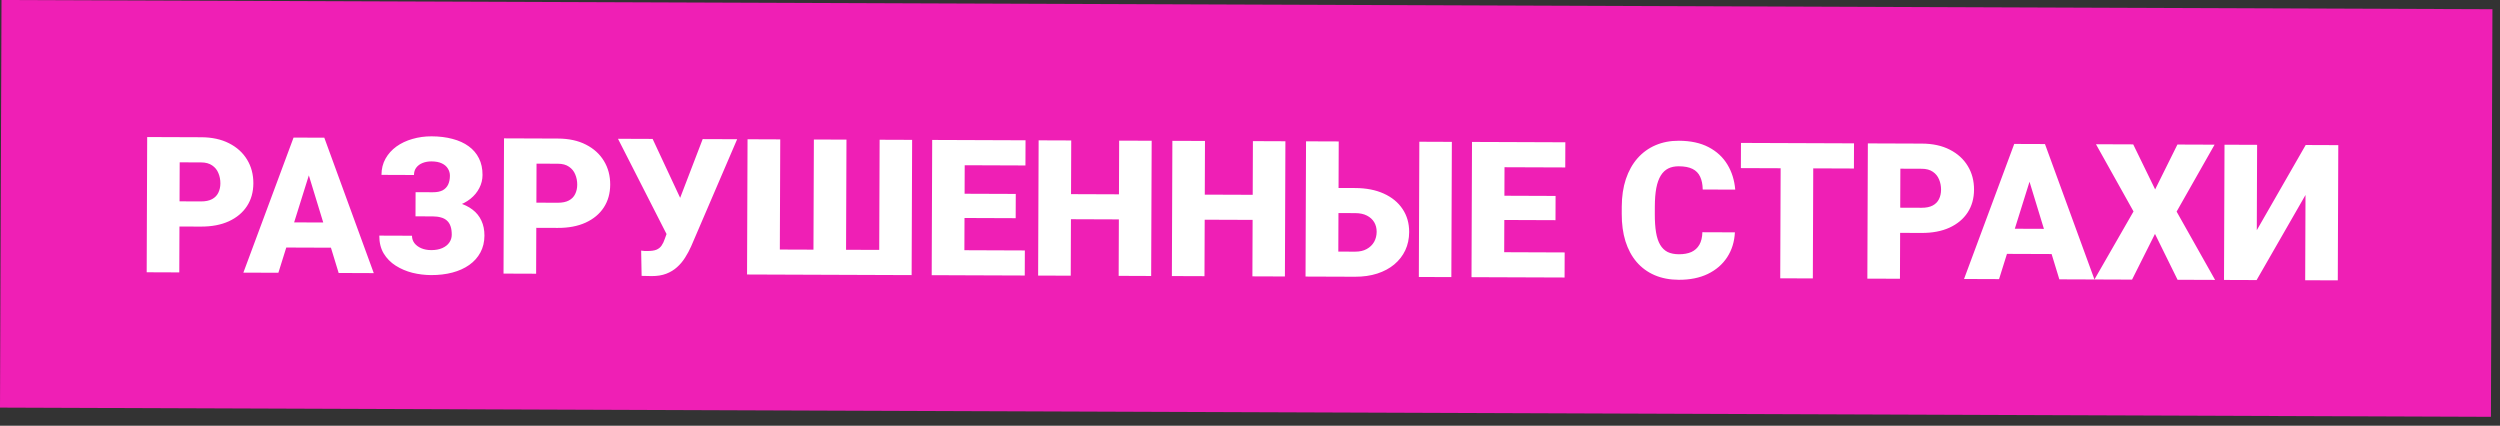 <?xml version="1.0" encoding="UTF-8"?> <svg xmlns="http://www.w3.org/2000/svg" width="276" height="47" viewBox="0 0 276 47" fill="none"><rect x="0" y="0" width="276" height="47" fill="#333333" stroke="none"/> <rect width="275" height="45" transform="translate(0.166) rotate(0.212)" fill="#EF1FB5"></rect> <path d="M22.17 25.016L18.458 25.002L18.468 22.223L22.18 22.237C22.686 22.239 23.096 22.155 23.411 21.985C23.726 21.816 23.956 21.581 24.101 21.28C24.253 20.973 24.329 20.628 24.33 20.245C24.332 19.835 24.258 19.456 24.109 19.107C23.967 18.757 23.739 18.476 23.425 18.263C23.111 18.043 22.702 17.932 22.196 17.93L19.837 17.922L19.793 30.073L16.194 30.059L16.249 15.13L22.206 15.152C23.402 15.156 24.43 15.379 25.29 15.819C26.157 16.26 26.821 16.864 27.283 17.631C27.745 18.392 27.974 19.261 27.971 20.238C27.967 21.202 27.732 22.042 27.264 22.758C26.797 23.474 26.128 24.032 25.258 24.433C24.395 24.826 23.366 25.02 22.17 25.016ZM34.417 18.334L30.733 30.113L26.868 30.099L32.409 15.189L34.859 15.198L34.417 18.334ZM37.388 30.137L33.781 18.332L33.321 15.193L35.803 15.202L41.264 30.152L37.388 30.137ZM37.265 24.569L37.255 27.348L29.595 27.32L29.605 24.541L37.265 24.569ZM48.448 23.031L45.874 23.022L45.881 21.217L47.788 21.224C48.232 21.226 48.591 21.155 48.865 21.013C49.139 20.863 49.342 20.652 49.473 20.379C49.603 20.099 49.67 19.772 49.671 19.396C49.672 19.115 49.598 18.855 49.448 18.616C49.306 18.376 49.084 18.183 48.784 18.039C48.484 17.894 48.101 17.821 47.636 17.819C47.281 17.818 46.956 17.875 46.662 17.99C46.367 18.105 46.134 18.275 45.962 18.5C45.791 18.718 45.704 18.991 45.703 19.32L42.114 19.306C42.117 18.636 42.266 18.039 42.562 17.513C42.858 16.988 43.259 16.542 43.766 16.175C44.281 15.807 44.869 15.529 45.533 15.34C46.204 15.145 46.908 15.048 47.647 15.051C48.501 15.054 49.273 15.149 49.963 15.336C50.653 15.517 51.243 15.785 51.734 16.142C52.232 16.5 52.613 16.946 52.877 17.48C53.142 18.007 53.273 18.619 53.27 19.317C53.269 19.829 53.151 20.311 52.916 20.761C52.689 21.212 52.363 21.607 51.938 21.947C51.513 22.287 51.003 22.555 50.407 22.751C49.819 22.941 49.165 23.034 48.448 23.031ZM45.877 22.109L48.451 22.119C49.251 22.122 49.962 22.21 50.583 22.383C51.204 22.556 51.73 22.808 52.159 23.137C52.596 23.467 52.925 23.875 53.149 24.361C53.373 24.84 53.484 25.391 53.482 26.013C53.479 26.711 53.33 27.332 53.034 27.878C52.745 28.417 52.336 28.873 51.809 29.247C51.281 29.621 50.658 29.903 49.939 30.092C49.228 30.28 48.444 30.373 47.59 30.37C46.9 30.367 46.213 30.283 45.53 30.116C44.854 29.943 44.239 29.681 43.687 29.33C43.135 28.98 42.692 28.53 42.359 27.982C42.033 27.434 41.871 26.777 41.874 26.012L45.483 26.025C45.482 26.326 45.57 26.596 45.747 26.836C45.931 27.076 46.183 27.265 46.504 27.403C46.825 27.541 47.19 27.61 47.6 27.612C48.079 27.613 48.486 27.54 48.821 27.391C49.164 27.241 49.424 27.037 49.603 26.778C49.782 26.519 49.871 26.232 49.873 25.918C49.874 25.549 49.831 25.238 49.743 24.984C49.655 24.724 49.522 24.515 49.345 24.357C49.168 24.193 48.946 24.076 48.68 24.006C48.42 23.93 48.12 23.891 47.778 23.89L45.871 23.883L45.877 22.109ZM61.565 25.161L57.853 25.148L57.863 22.369L61.575 22.383C62.081 22.384 62.492 22.3 62.807 22.131C63.122 21.961 63.352 21.726 63.496 21.426C63.648 21.119 63.724 20.774 63.726 20.391C63.727 19.981 63.653 19.601 63.504 19.252C63.362 18.903 63.134 18.622 62.82 18.409C62.507 18.189 62.097 18.078 61.591 18.076L59.233 18.067L59.188 30.218L55.589 30.205L55.644 15.275L61.601 15.297C62.798 15.302 63.826 15.524 64.685 15.965C65.552 16.405 66.216 17.009 66.678 17.777C67.14 18.537 67.369 19.406 67.366 20.384C67.362 21.348 67.127 22.188 66.659 22.904C66.192 23.62 65.523 24.178 64.653 24.578C63.791 24.971 62.761 25.166 61.565 25.161ZM74.015 24.643L77.577 15.356L81.381 15.37L76.303 27.195C76.11 27.631 75.886 28.048 75.632 28.443C75.384 28.839 75.089 29.19 74.746 29.496C74.41 29.802 74.012 30.044 73.554 30.22C73.095 30.396 72.558 30.483 71.943 30.48C71.792 30.48 71.608 30.476 71.389 30.468C71.177 30.467 70.993 30.463 70.835 30.456L70.784 27.666C70.873 27.687 70.996 27.701 71.153 27.709C71.31 27.709 71.423 27.71 71.492 27.71C71.902 27.712 72.227 27.665 72.466 27.57C72.706 27.469 72.894 27.319 73.032 27.121C73.176 26.917 73.3 26.657 73.404 26.343L74.015 24.643ZM72.05 15.336L75.082 21.827L76.235 25.974L73.651 25.965L68.225 15.322L72.05 15.336ZM82.529 15.374L86.139 15.388L86.094 27.549L89.806 27.562L89.851 15.401L93.45 15.415L93.405 27.576L97.066 27.589L97.11 15.428L100.699 15.441L100.644 30.371L82.474 30.304L82.529 15.374ZM113.143 27.649L113.133 30.417L105.176 30.388L105.186 27.619L113.143 27.649ZM106.513 15.463L106.458 30.392L102.859 30.379L102.914 15.45L106.513 15.463ZM112.141 21.41L112.131 24.087L105.2 24.061L105.21 21.385L112.141 21.41ZM113.219 15.488L113.209 18.267L105.221 18.237L105.231 15.458L113.219 15.488ZM124.702 21.457L124.692 24.225L117.032 24.197L117.042 21.429L124.702 21.457ZM118.264 15.506L118.209 30.436L114.61 30.423L114.665 15.493L118.264 15.506ZM127.144 15.539L127.089 30.469L123.5 30.455L123.555 15.526L127.144 15.539ZM139.468 21.511L139.457 24.28L131.798 24.252L131.808 21.483L139.468 21.511ZM133.03 15.561L132.974 30.49L129.375 30.477L129.43 15.548L133.03 15.561ZM141.909 15.594L141.854 30.523L138.265 30.51L138.321 15.58L141.909 15.594ZM146.412 20.747L149.622 20.759C150.832 20.764 151.884 20.969 152.778 21.376C153.672 21.783 154.36 22.349 154.843 23.076C155.332 23.802 155.575 24.651 155.572 25.621C155.569 26.353 155.426 27.022 155.144 27.629C154.861 28.23 154.456 28.751 153.928 29.194C153.407 29.629 152.78 29.965 152.048 30.202C151.316 30.439 150.495 30.555 149.586 30.552L144.131 30.532L144.186 15.602L147.795 15.615L147.75 27.776L149.596 27.783C150.109 27.785 150.54 27.688 150.889 27.491C151.245 27.294 151.516 27.032 151.702 26.704C151.888 26.37 151.981 25.998 151.983 25.587C151.984 25.191 151.893 24.839 151.71 24.53C151.526 24.222 151.257 23.978 150.903 23.799C150.555 23.62 150.124 23.53 149.612 23.528L146.402 23.516L146.412 20.747ZM160.284 15.662L160.229 30.591L156.64 30.578L156.695 15.648L160.284 15.662ZM172.739 27.869L172.729 30.637L164.772 30.608L164.782 27.839L172.739 27.869ZM166.108 15.683L166.053 30.613L162.454 30.599L162.509 15.67L166.108 15.683ZM171.736 21.631L171.727 24.307L164.795 24.281L164.805 21.605L171.736 21.631ZM172.814 15.708L172.804 18.486L164.816 18.457L164.827 15.678L172.814 15.708ZM187.943 25.638L191.532 25.651C191.481 26.69 191.197 27.605 190.681 28.396C190.166 29.187 189.452 29.803 188.542 30.244C187.638 30.679 186.57 30.893 185.34 30.889C184.342 30.885 183.45 30.714 182.666 30.377C181.888 30.039 181.226 29.554 180.682 28.923C180.144 28.293 179.733 27.529 179.449 26.632C179.172 25.736 179.036 24.727 179.04 23.606L179.043 22.796C179.047 21.675 179.198 20.667 179.495 19.773C179.799 18.871 180.226 18.107 180.775 17.48C181.331 16.847 181.996 16.364 182.77 16.032C183.544 15.7 184.402 15.535 185.345 15.539C186.644 15.543 187.741 15.78 188.634 16.248C189.528 16.716 190.22 17.358 190.709 18.173C191.198 18.982 191.485 19.902 191.57 20.935L187.981 20.922C187.97 20.361 187.876 19.892 187.699 19.516C187.523 19.132 187.244 18.844 186.862 18.651C186.48 18.458 185.971 18.361 185.335 18.358C184.891 18.357 184.504 18.437 184.175 18.6C183.847 18.763 183.572 19.022 183.352 19.377C183.132 19.731 182.966 20.192 182.855 20.759C182.75 21.319 182.697 21.996 182.694 22.789L182.691 23.619C182.688 24.412 182.733 25.089 182.827 25.65C182.92 26.211 183.072 26.669 183.283 27.026C183.494 27.382 183.766 27.646 184.1 27.818C184.442 27.984 184.858 28.067 185.35 28.069C185.897 28.071 186.359 27.987 186.736 27.818C187.112 27.642 187.404 27.376 187.61 27.021C187.817 26.66 187.928 26.199 187.943 25.638ZM200.192 15.809L200.137 30.738L196.538 30.725L196.593 15.796L200.192 15.809ZM204.683 15.825L204.673 18.604L192.194 18.558L192.204 15.779L204.683 15.825ZM212.132 25.717L208.42 25.703L208.431 22.925L212.142 22.938C212.648 22.94 213.059 22.856 213.374 22.687C213.689 22.517 213.919 22.282 214.064 21.982C214.215 21.675 214.292 21.33 214.293 20.947C214.294 20.537 214.221 20.157 214.072 19.808C213.929 19.459 213.701 19.178 213.388 18.965C213.074 18.745 212.664 18.634 212.158 18.632L209.8 18.623L209.755 30.774L206.156 30.761L206.211 15.831L212.169 15.853C213.365 15.857 214.393 16.08 215.253 16.521C216.119 16.961 216.783 17.565 217.245 18.333C217.708 19.093 217.937 19.962 217.933 20.94C217.93 21.904 217.694 22.744 217.227 23.46C216.759 24.176 216.09 24.734 215.221 25.134C214.358 25.527 213.329 25.722 212.132 25.717ZM224.38 19.036L220.696 30.814L216.83 30.8L222.371 15.891L224.822 15.9L224.38 19.036ZM227.351 30.839L223.744 19.034L223.284 15.894L225.765 15.903L231.227 30.853L227.351 30.839ZM227.228 25.27L227.217 28.049L219.558 28.021L219.568 25.242L227.228 25.27ZM235.506 15.939L237.928 20.911L240.387 15.957L244.489 15.972L240.298 23.36L244.546 30.902L240.404 30.887L237.91 25.823L235.379 30.869L231.227 30.853L235.541 23.343L231.395 15.924L235.506 15.939ZM249.15 25.413L254.548 16.009L258.147 16.023L258.092 30.952L254.493 30.939L254.527 21.526L249.13 30.919L245.531 30.906L245.586 15.976L249.185 15.99L249.15 25.413Z" fill="white"></path> </svg> 